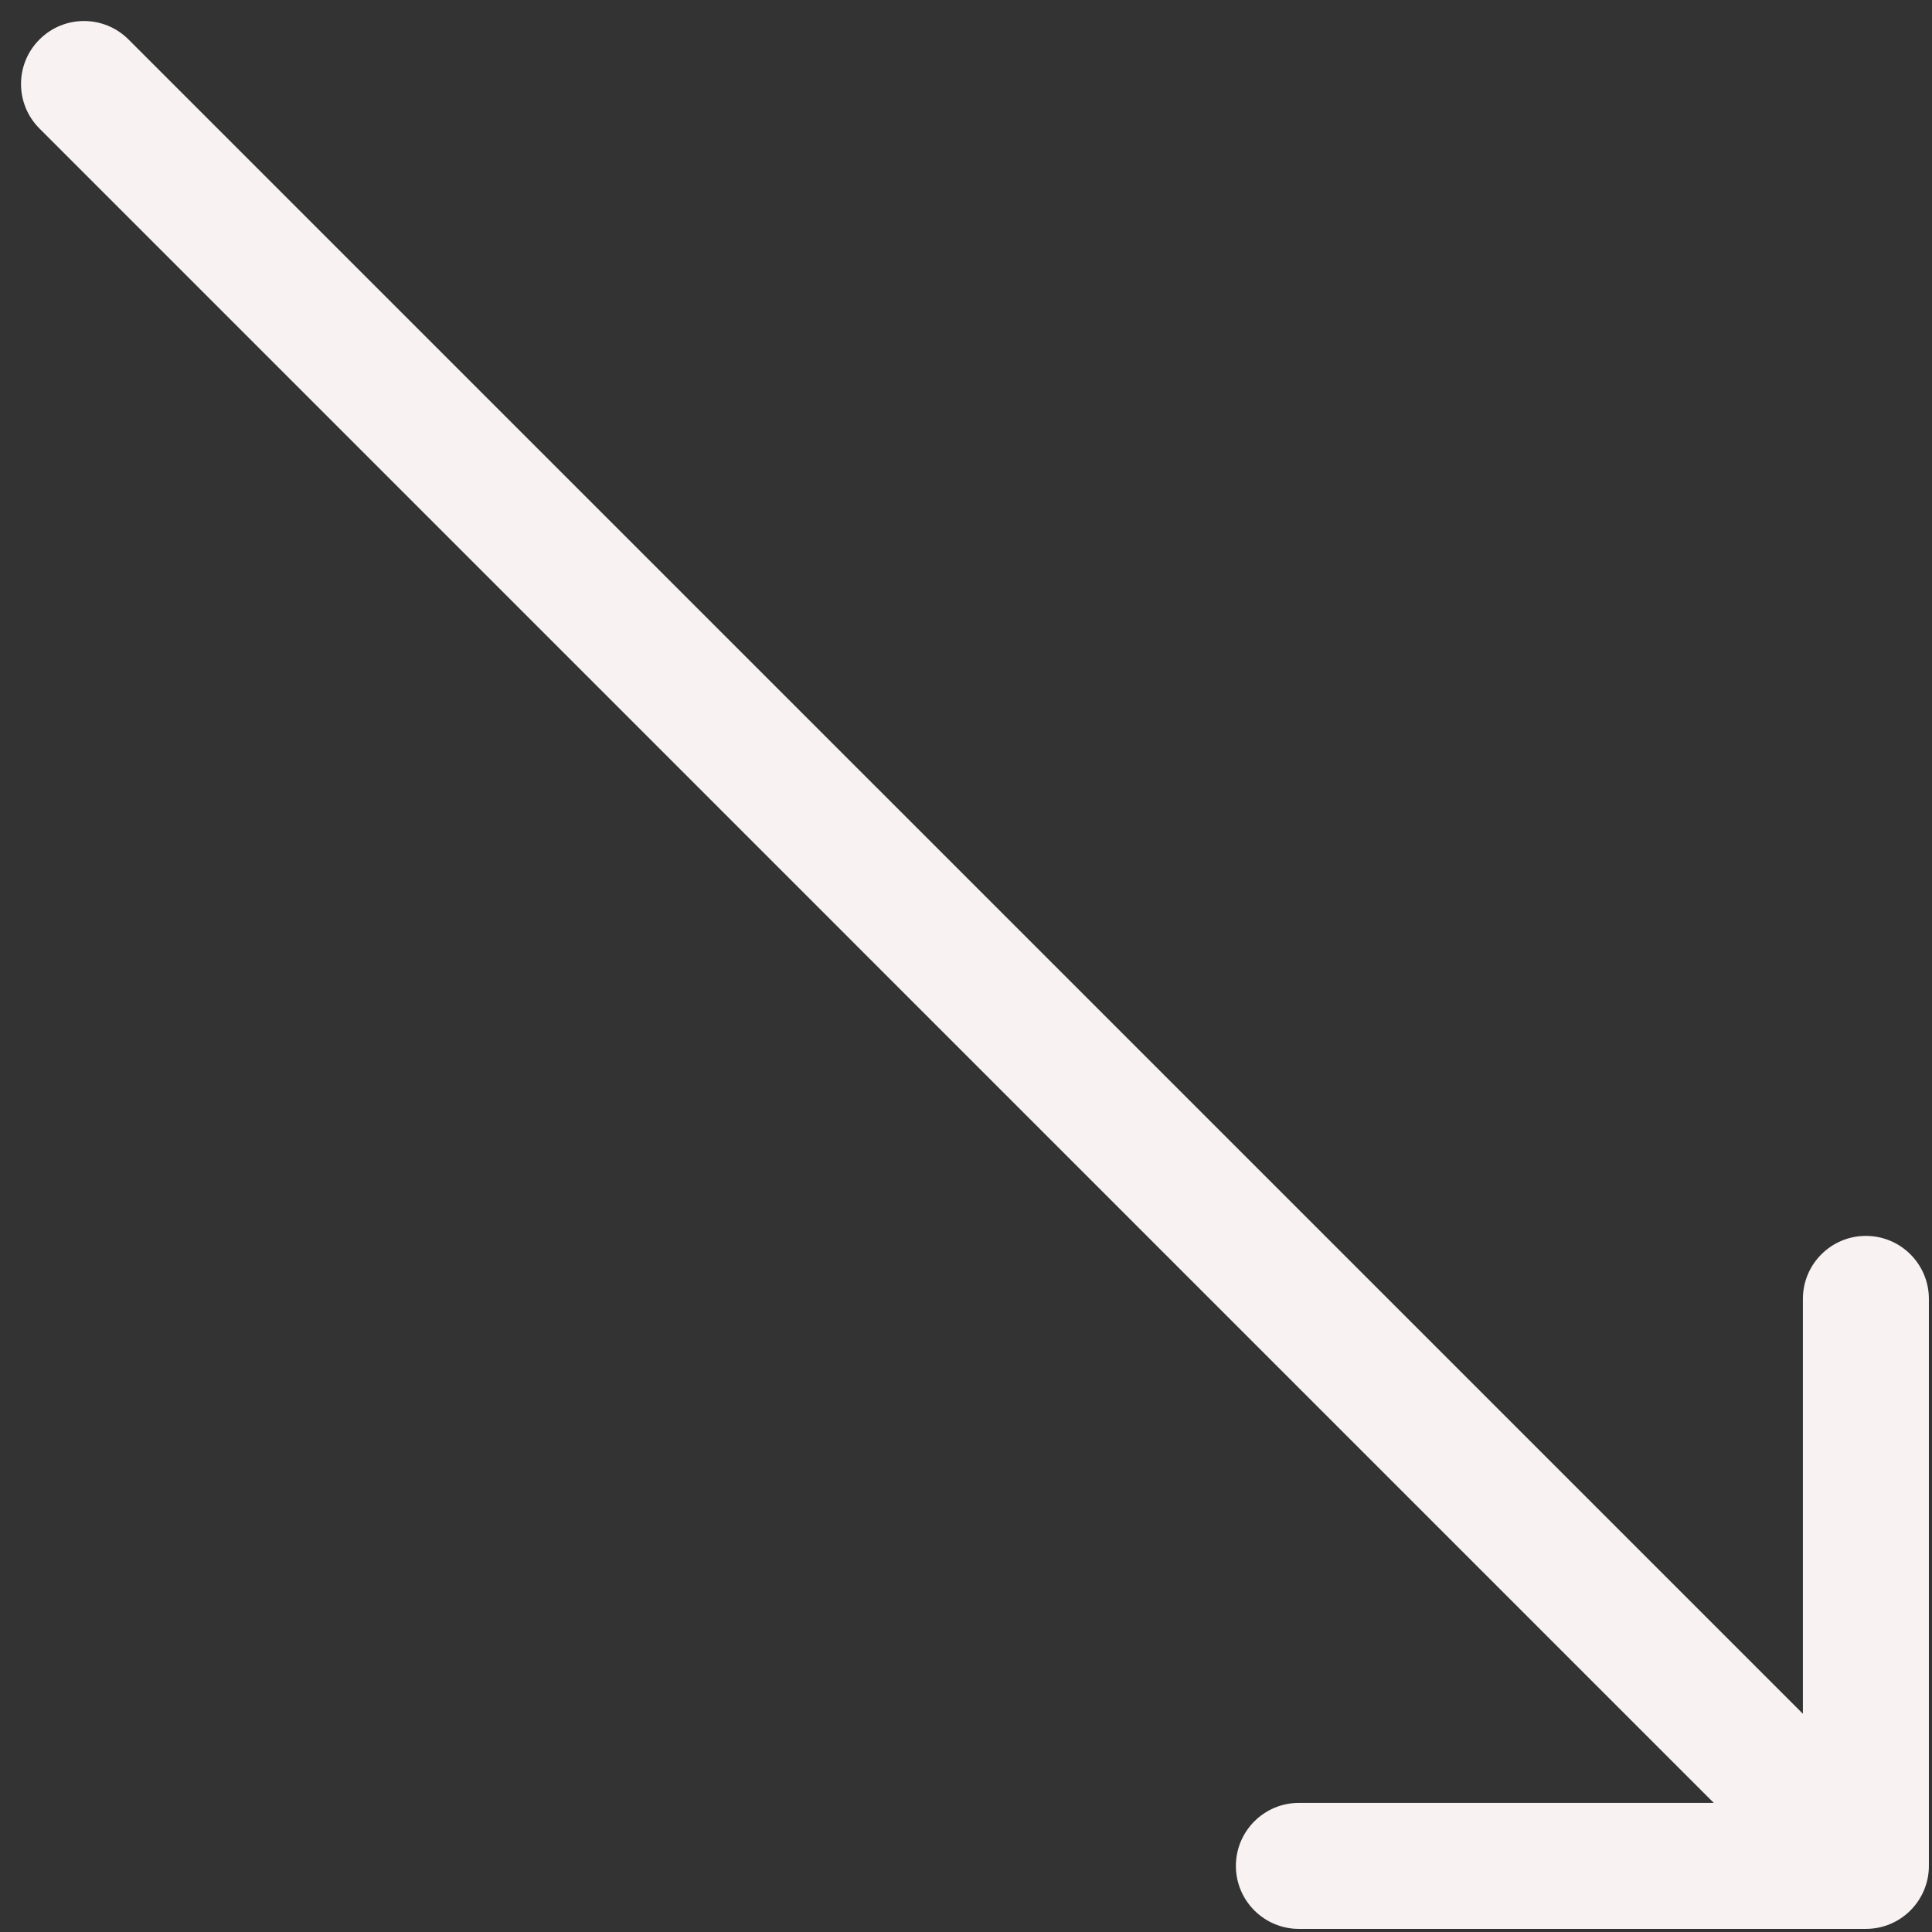 <?xml version="1.0" encoding="UTF-8"?> <svg xmlns="http://www.w3.org/2000/svg" width="23" height="23" viewBox="0 0 23 23" fill="none"><rect x="0" y="0" width="23" height="23" fill="#333333" stroke="none"/><path d="M1.53 0.47C1.237 0.177 0.763 0.177 0.47 0.47C0.177 0.763 0.177 1.237 0.47 1.53L1.53 0.47ZM22.213 22.963C22.627 22.963 22.963 22.627 22.963 22.213L22.963 15.463C22.963 15.049 22.627 14.713 22.213 14.713C21.799 14.713 21.463 15.049 21.463 15.463L21.463 21.463L15.463 21.463C15.049 21.463 14.713 21.799 14.713 22.213C14.713 22.627 15.049 22.963 15.463 22.963L22.213 22.963ZM0.47 1.53L21.683 22.744L22.744 21.683L1.53 0.47L0.47 1.53Z" fill="#F8F2F2"></path></svg> 